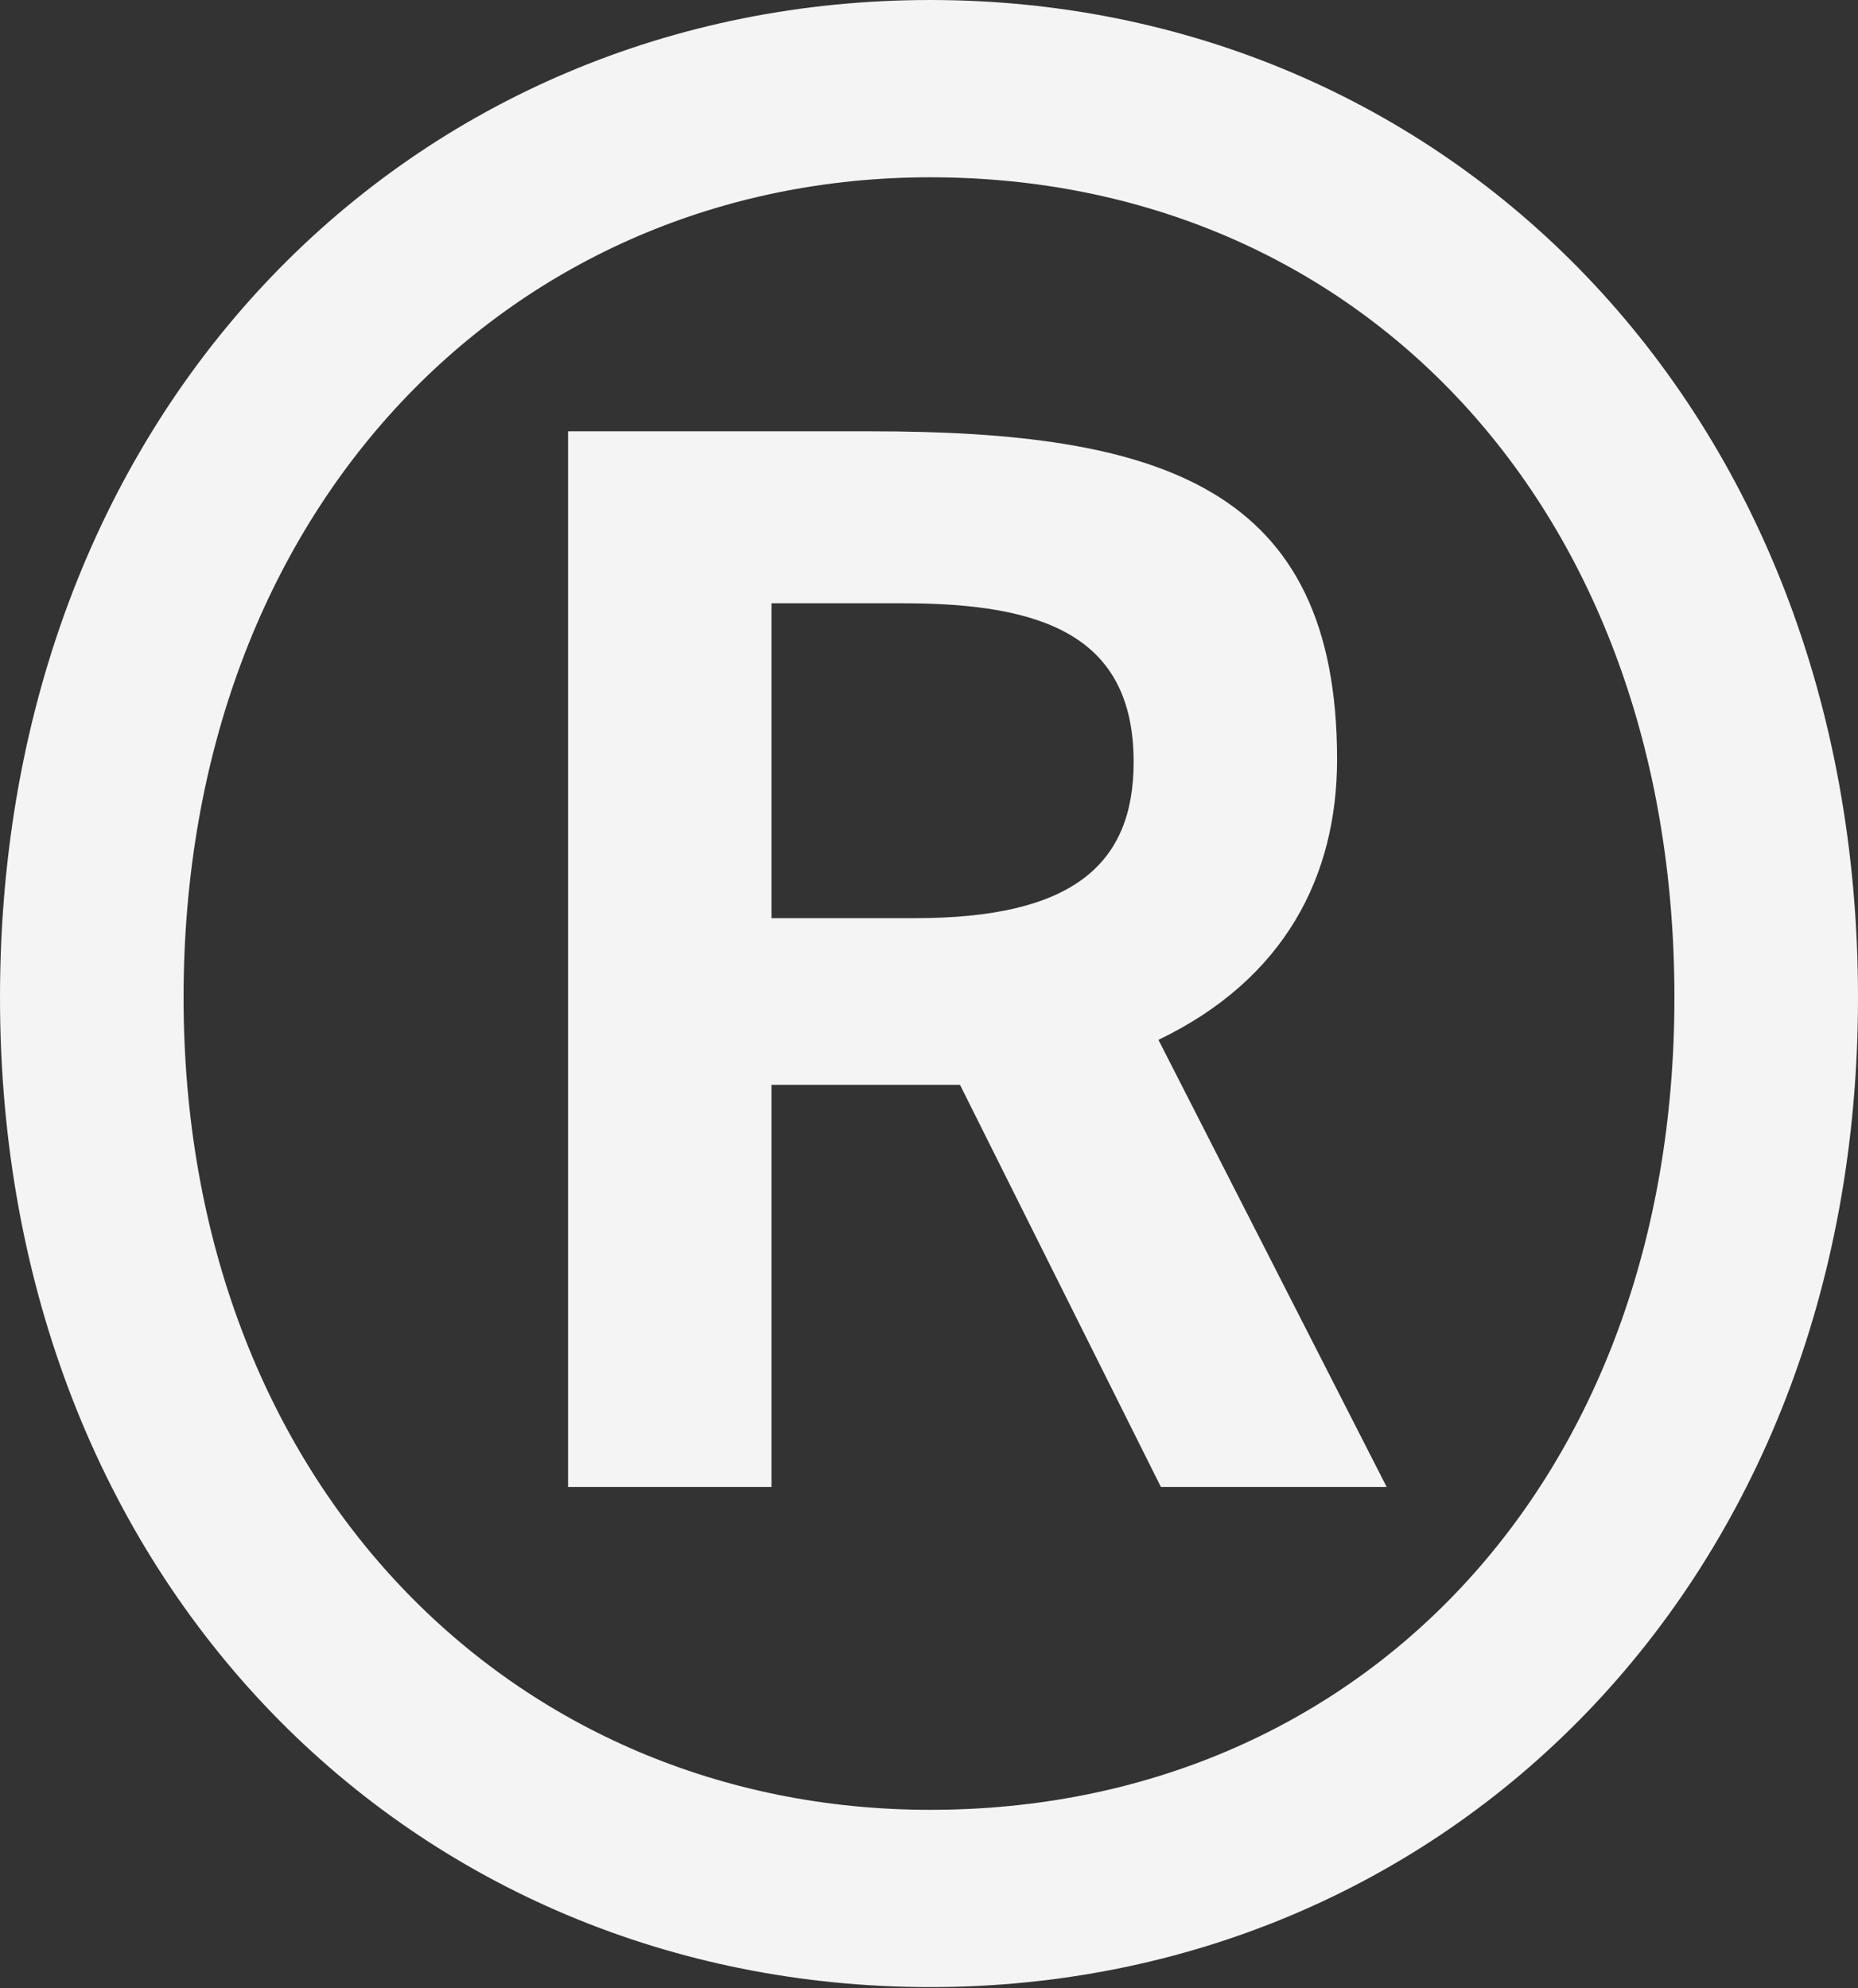 <?xml version="1.0" encoding="UTF-8"?> <svg xmlns="http://www.w3.org/2000/svg" width="57" height="61" viewBox="0 0 57 61" fill="none"><rect x="0" y="0" width="57" height="61" fill="#333333" stroke="none"/> <path d="M0 30.603C0 48.624 12.709 60.962 28.538 60.962C44.291 60.962 57 48.624 57 30.603C57 12.42 44.291 0 28.538 0C12.709 0 0 12.42 0 30.603ZM5.632 30.603C5.632 15.504 15.753 5.439 28.538 5.439C41.627 5.439 51.368 15.504 51.368 30.603C51.368 45.539 41.627 55.524 28.538 55.524C15.753 55.524 5.632 45.539 5.632 30.603ZM35.615 45.62H42.541L35.539 31.902C39.42 30.035 41.019 26.869 41.019 23.297C41.019 14.936 35.615 13.232 26.712 13.232H17.427V45.62H23.668V33.282H28.081H29.451L35.615 45.62ZM34.778 23.378C34.778 26.544 32.876 28.168 28.081 28.168H23.668V18.508H27.701C31.963 18.508 34.778 19.482 34.778 23.378Z" fill="#F4F4F4"></path> </svg> 